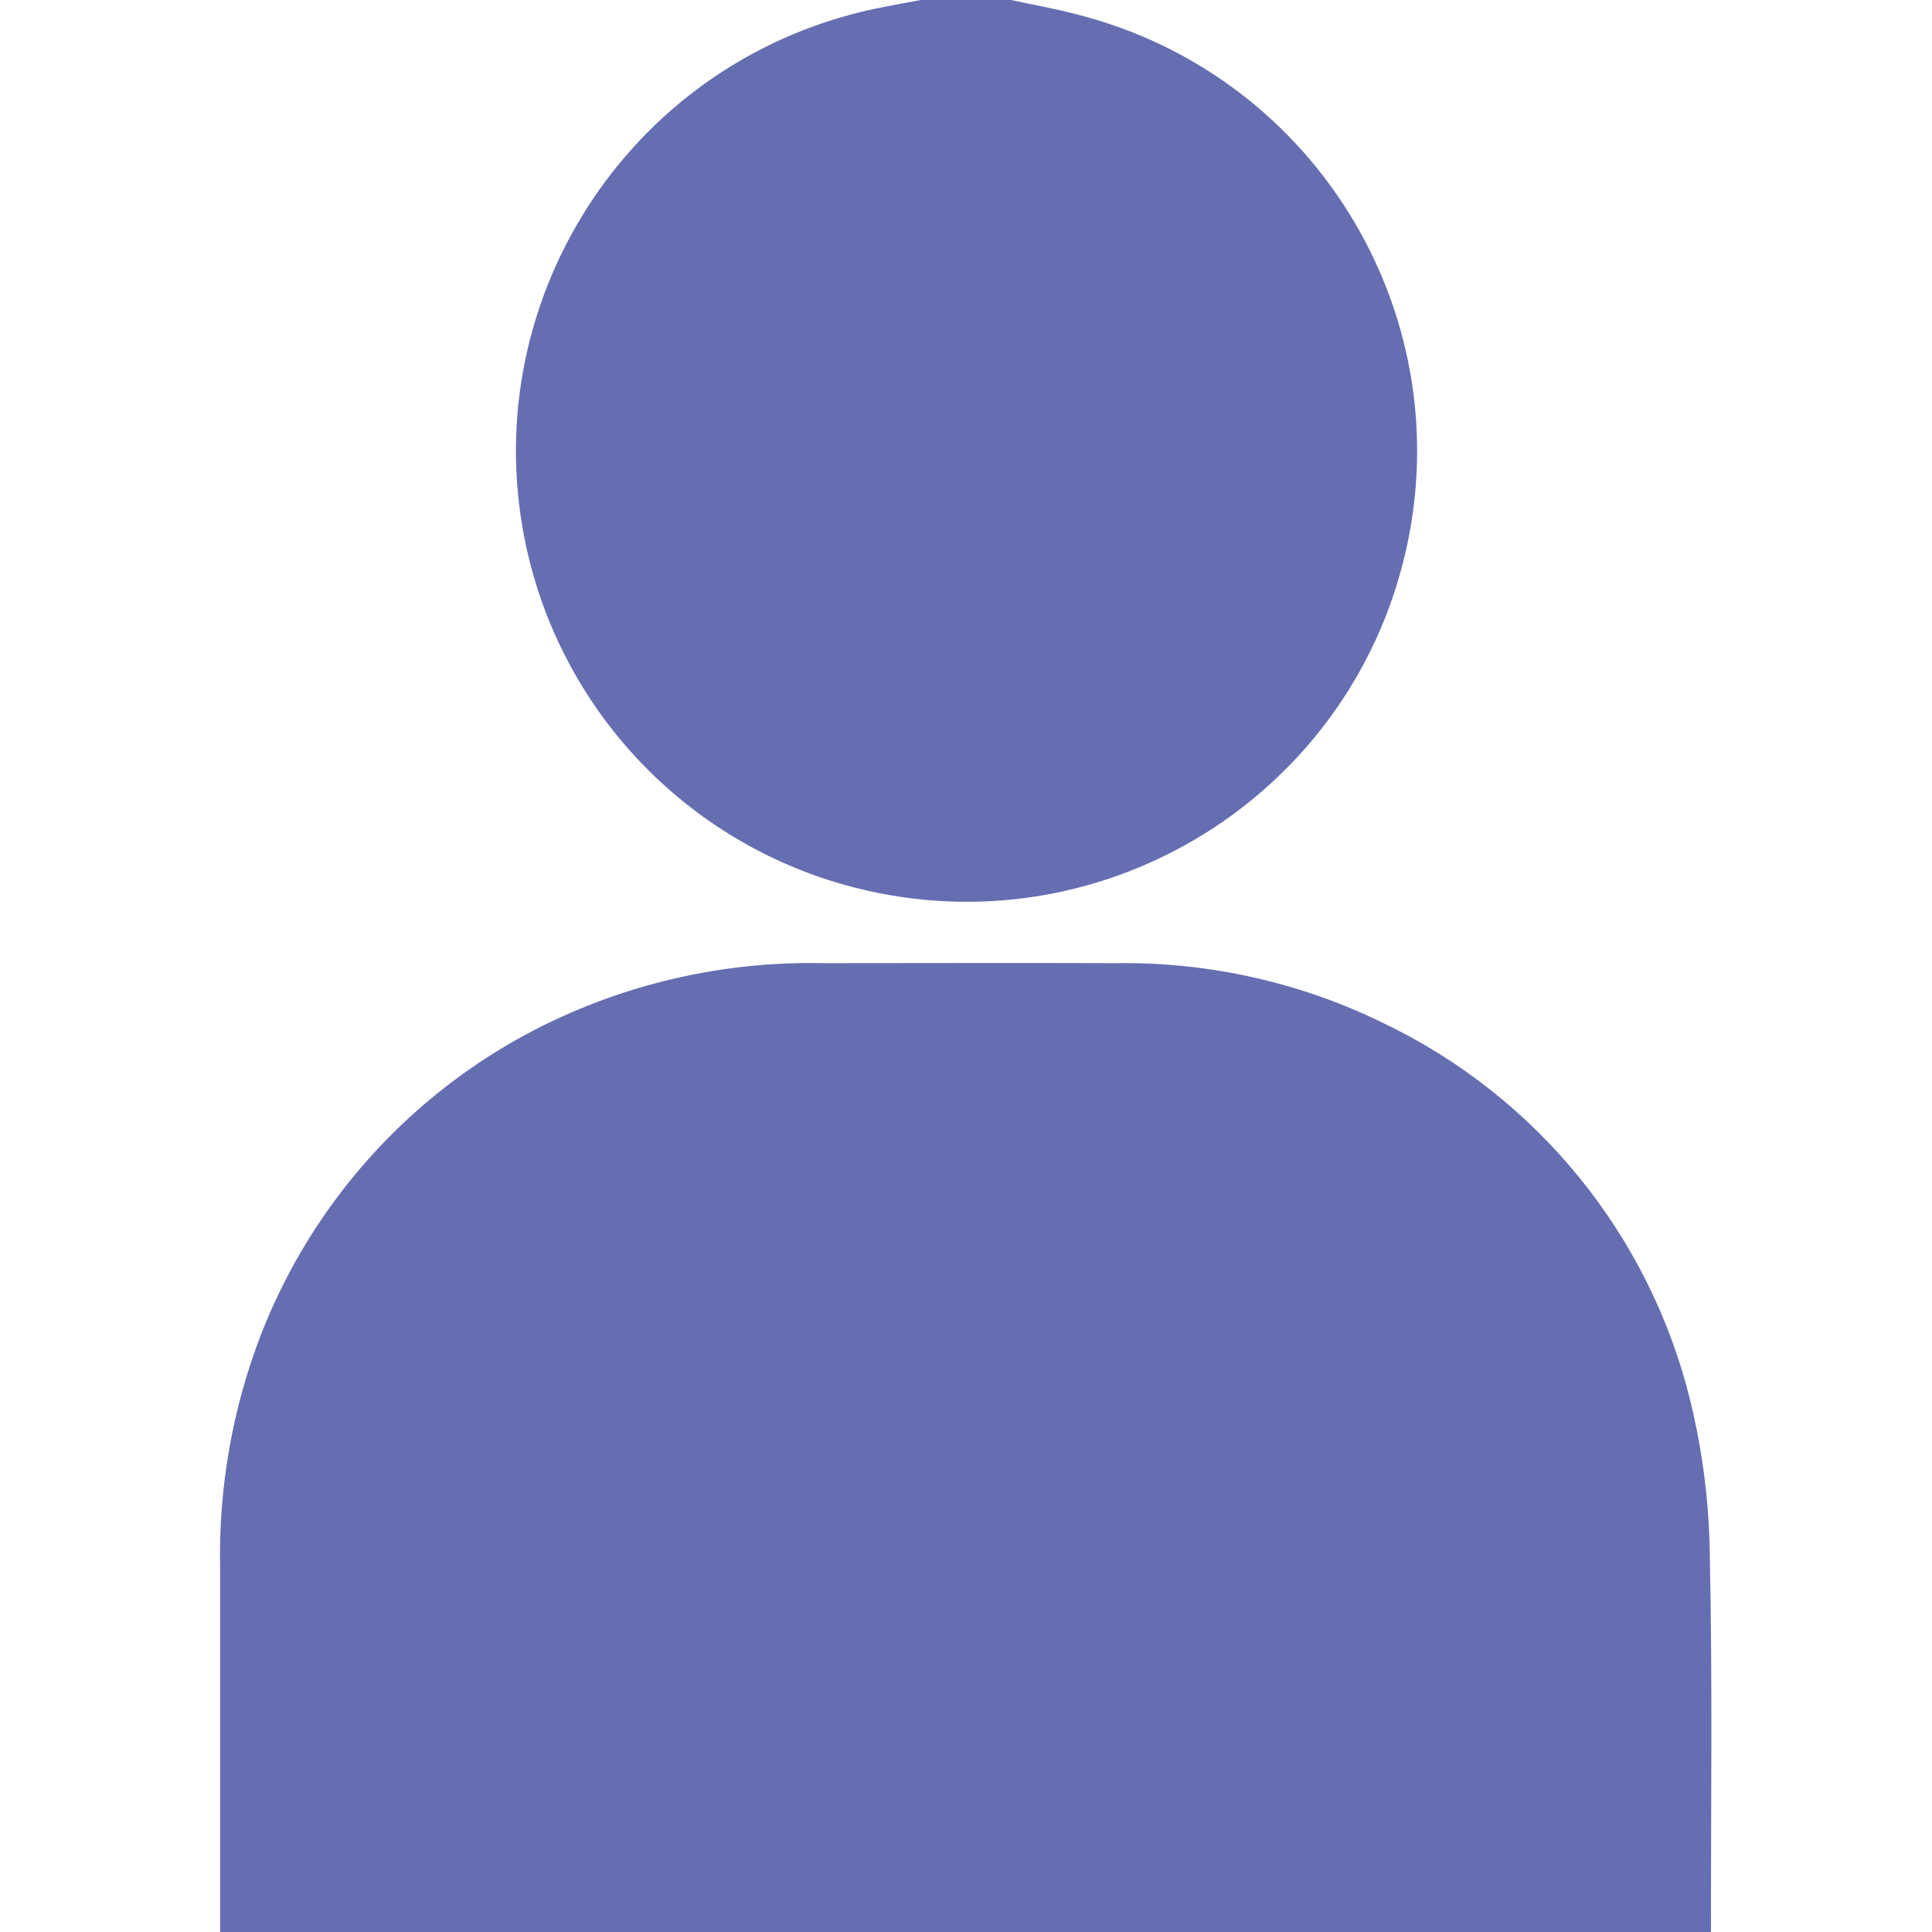 <?xml version="1.0" encoding="UTF-8"?><svg id="Calque_1" xmlns="http://www.w3.org/2000/svg" xmlns:xlink="http://www.w3.org/1999/xlink" viewBox="0 0 150 150"><defs><style>.cls-1{clip-path:url(#clippath);}.cls-2{fill:none;}.cls-3{fill:#666eb2;}</style><clipPath id="clippath"><rect class="cls-2" x="17.09" width="115.83" height="150"/></clipPath></defs><g class="cls-1"><g id="Groupe_8"><path id="Tracé_24" class="cls-3" d="m17.09,150v-28.27c-.13-6.25.97-12.47,3.24-18.29,3.99-10.13,11.51-18.47,21.17-23.48,6.91-3.56,14.59-5.34,22.36-5.18,7.6,0,15.2-.03,22.81,0,7.18-.1,14.28,1.49,20.73,4.65,11.97,5.73,20.73,16.53,23.86,29.43.95,3.93,1.45,7.95,1.49,11.99.21,9.71.08,19.43.09,29.15H17.09Z"/><path id="Tracé_25" class="cls-3" d="m78.49,0c1.75.38,3.5.68,5.24,1.15,18.71,4.8,29.99,23.86,25.19,42.57-4.8,18.71-23.86,29.99-42.57,25.19-12.46-3.19-22.16-12.97-25.26-25.45C36.44,24.64,47.92,5.61,66.75.95c.39-.1.78-.19,1.18-.27,1.18-.25,2.37-.45,3.55-.68h7.02Z"/></g></g></svg>